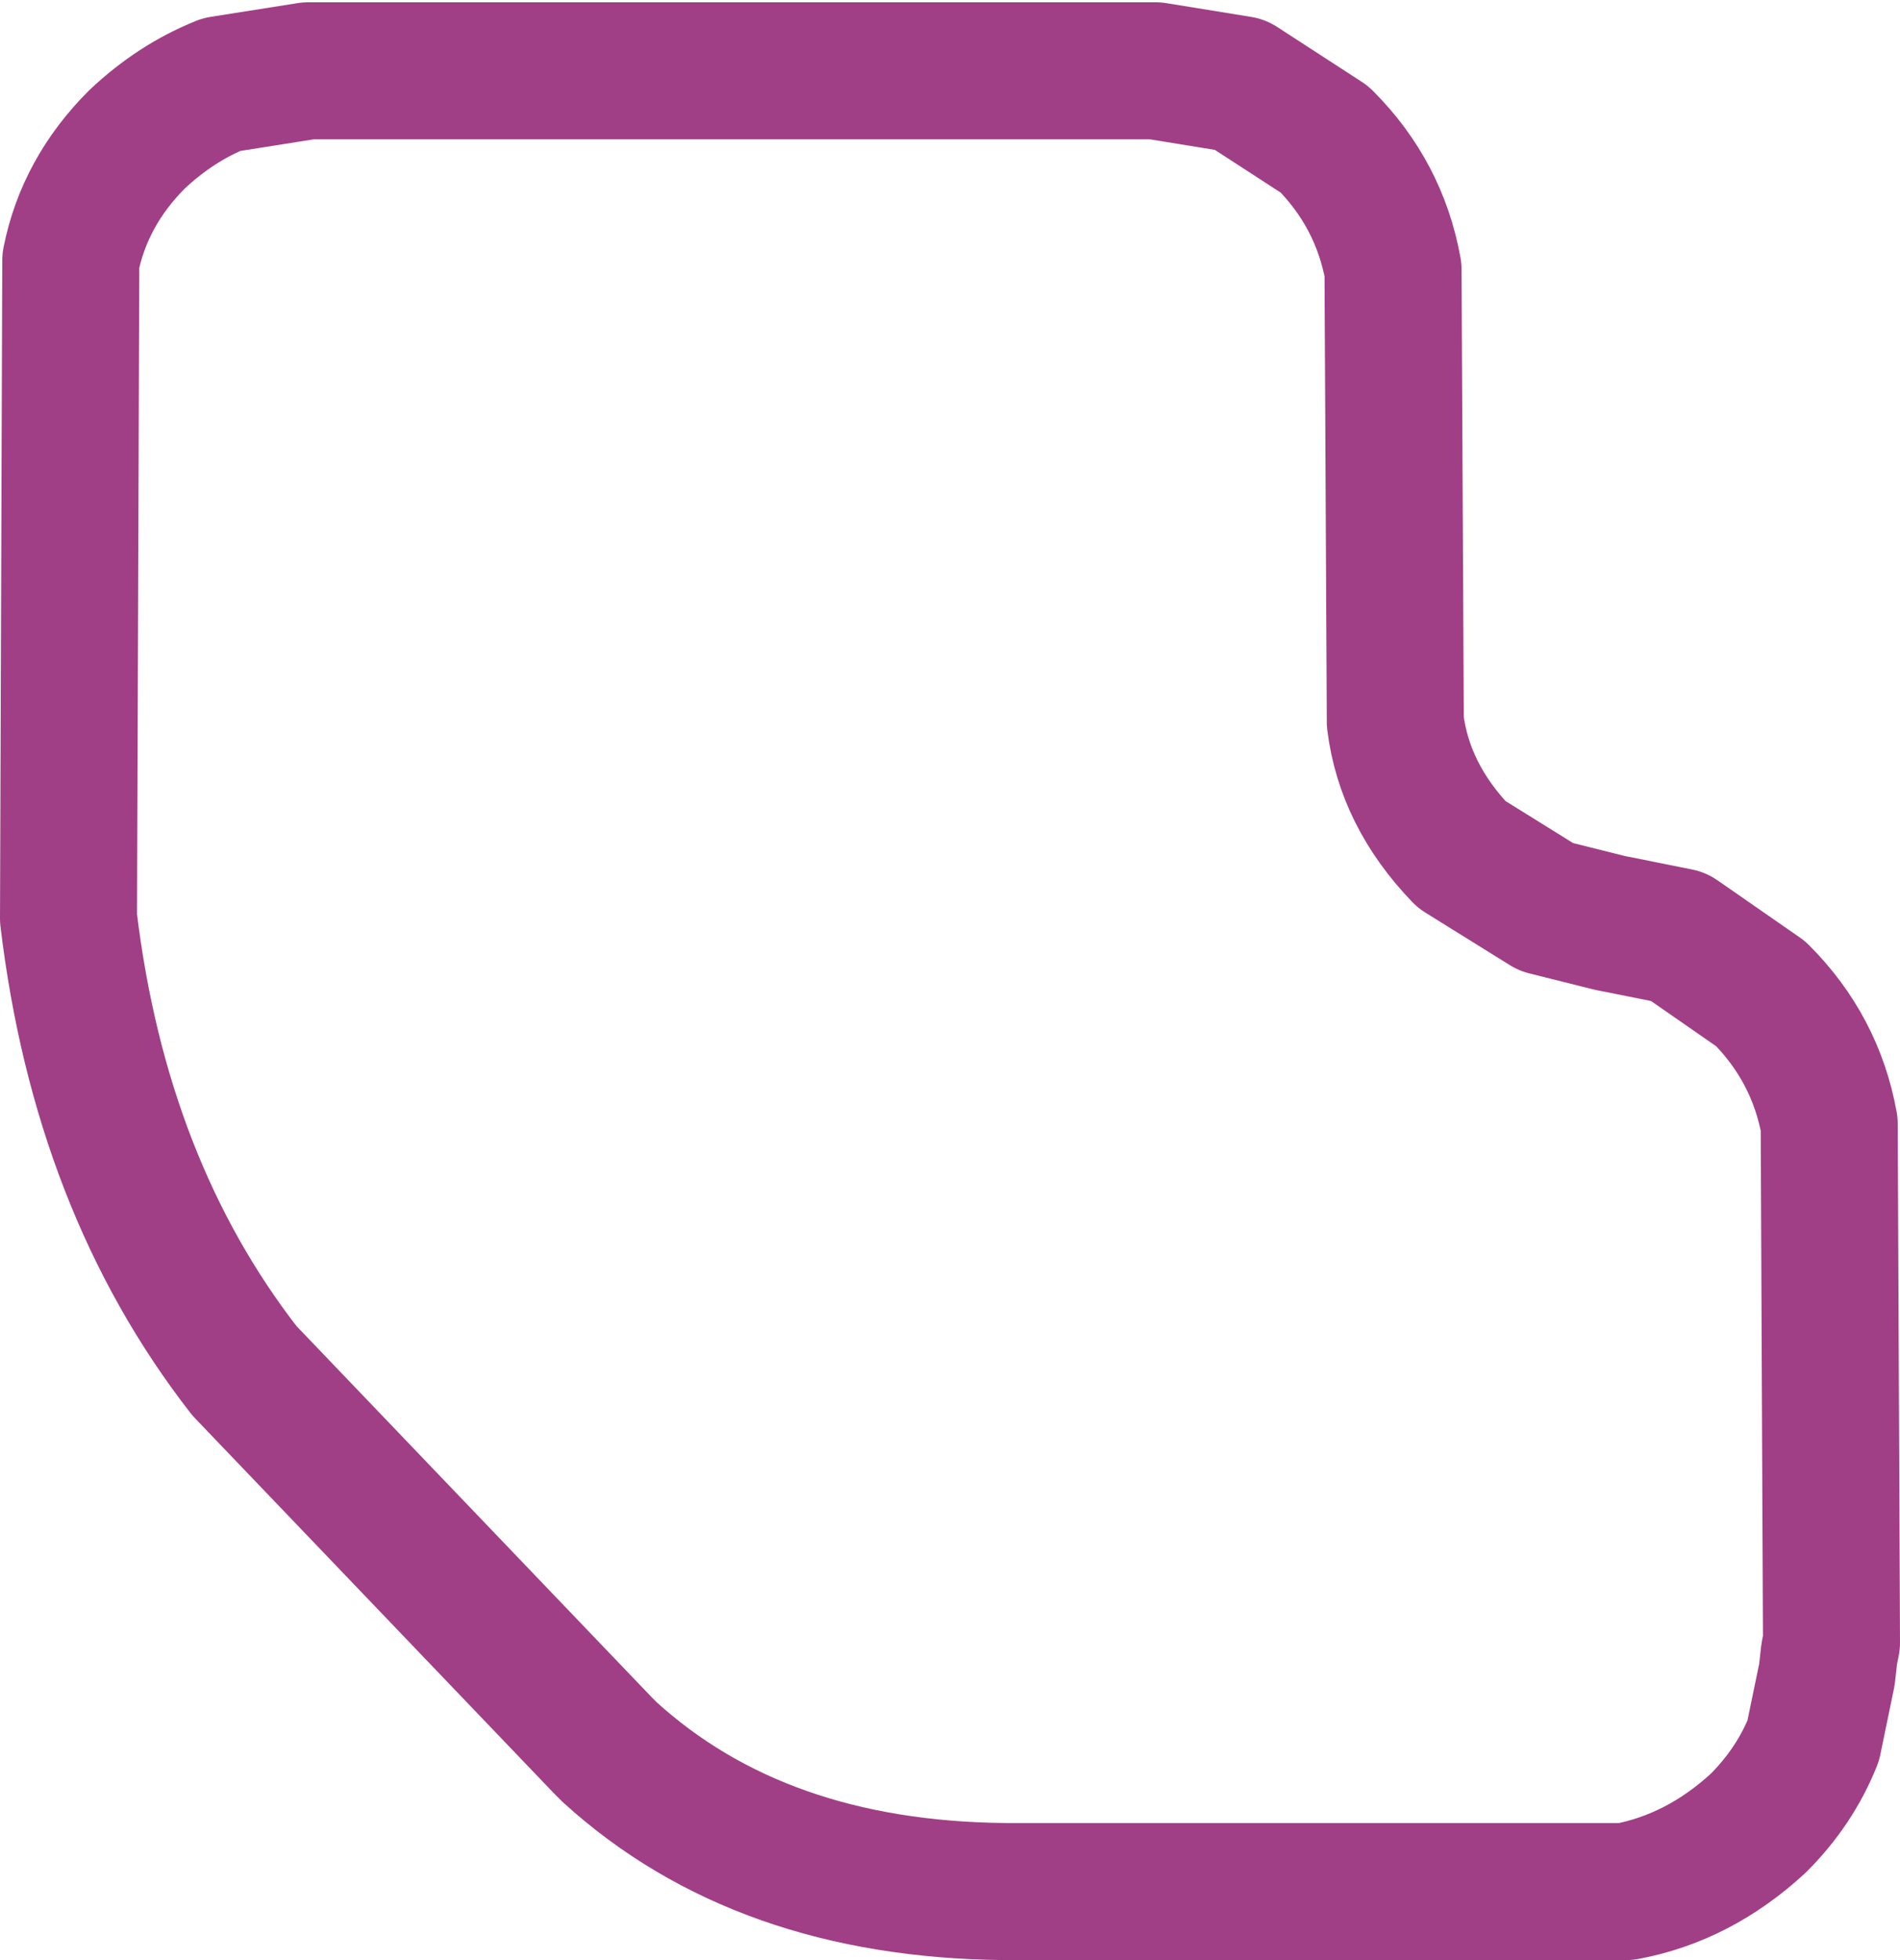 <?xml version="1.0" encoding="UTF-8" standalone="no"?>
<svg xmlns:xlink="http://www.w3.org/1999/xlink" height="42.9px" width="41.6px" xmlns="http://www.w3.org/2000/svg">
  <g transform="matrix(1.0, 0.0, 0.0, 1.0, 1.5, 1.5)">
    <path d="M29.0 4.4 L29.05 14.3 Q29.25 15.9 30.5 17.2 L32.35 18.35 33.75 18.7 35.25 19.0 37.05 20.25 Q38.25 21.45 38.55 23.1 L38.6 34.45 38.55 34.7 38.5 35.15 38.2 36.6 Q37.8 37.6 37.0 38.4 35.7 39.6 34.1 39.9 L20.5 39.9 Q15.15 39.85 11.85 36.85 L11.7 36.7 3.85 28.5 Q0.7 24.45 0.0 18.6 L0.05 4.2 Q0.35 2.7 1.5 1.55 2.35 0.75 3.35 0.35 L5.25 0.05 5.75 0.05 23.25 0.05 23.8 0.05 25.65 0.35 27.5 1.55 Q28.7 2.75 29.0 4.4 Z" fill="none" stroke="#a03f86" stroke-linecap="round" stroke-linejoin="round" stroke-width="3.0"/>
  </g>
</svg>
